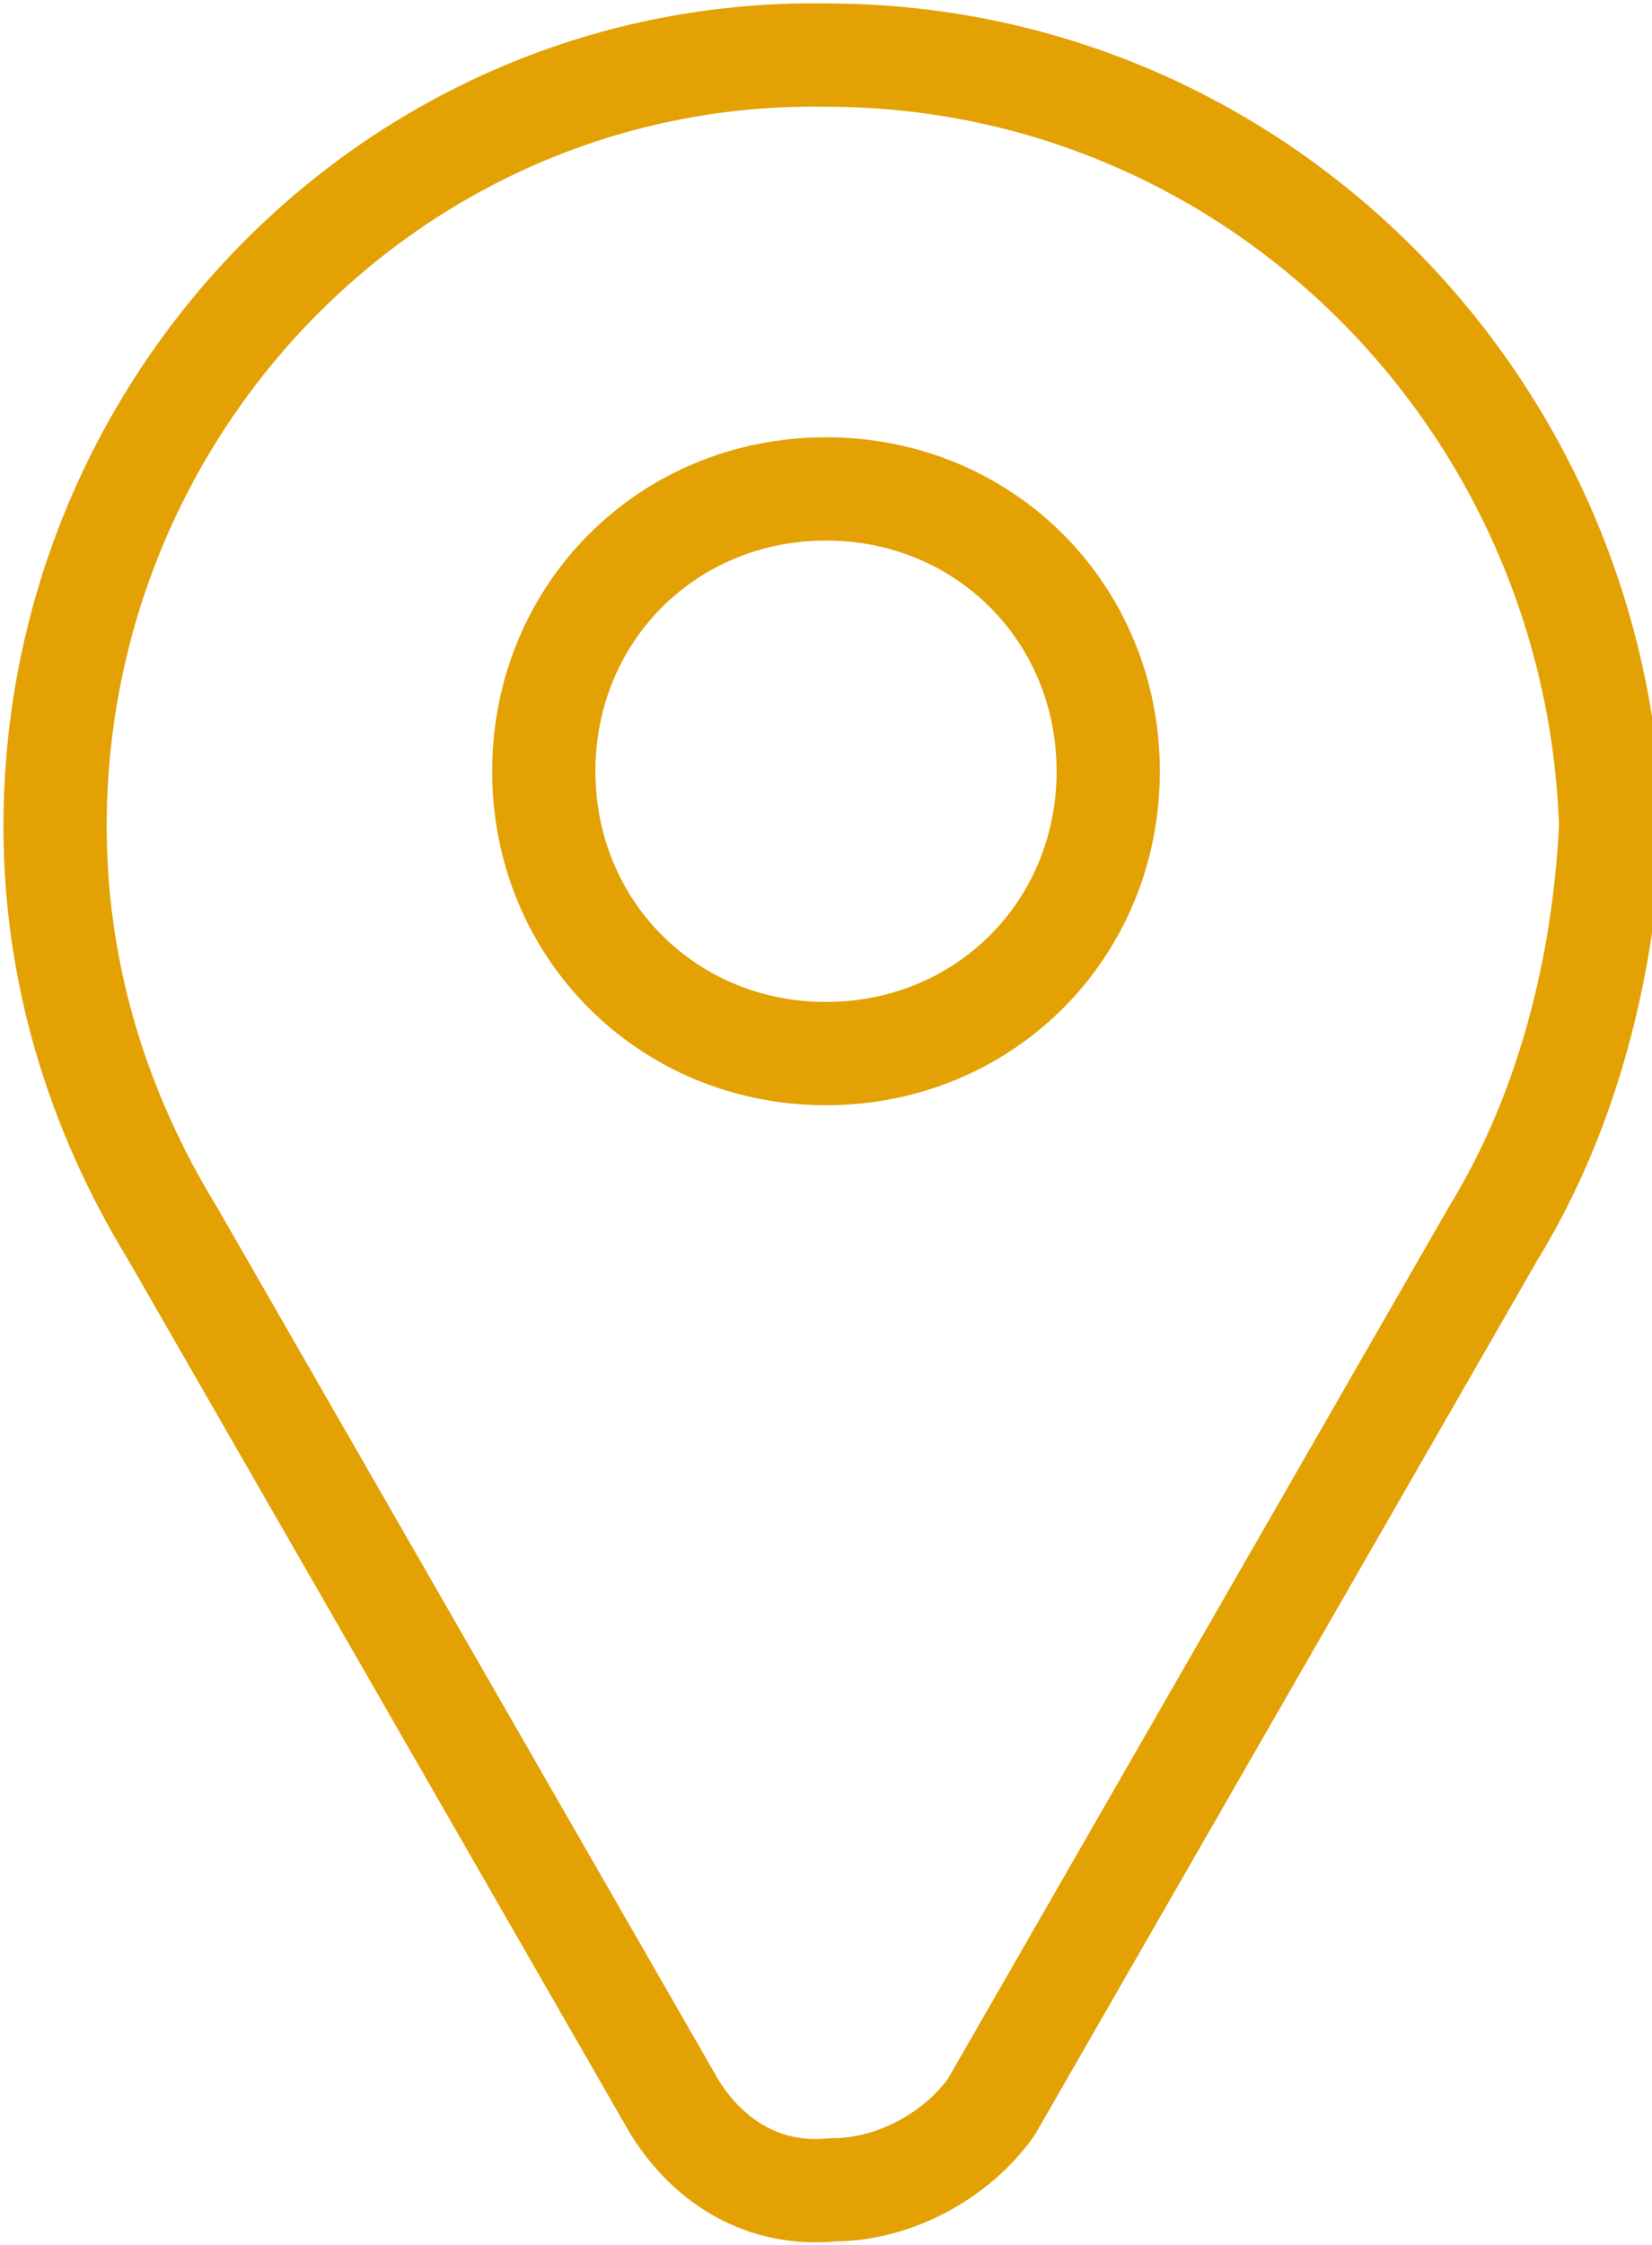 <?xml version="1.0" encoding="utf-8"?>
<!-- Generator: Adobe Illustrator 27.9.0, SVG Export Plug-In . SVG Version: 6.00 Build 0)  -->
<svg version="1.1" id="レイヤー_1" xmlns="http://www.w3.org/2000/svg" xmlns:xlink="http://www.w3.org/1999/xlink" x="0px"
	 y="0px" viewBox="0 0 24 32.6" style="enable-background:new 0 0 24 32.6;" xml:space="preserve">
<style type="text/css">
	.st0{fill:none;stroke:#E3A104;stroke-width:1.5;stroke-linejoin:round;}
</style>
<path id="Path_220" class="st0" d="M12,0.8L12,0.8C5.8,0.7,0.8,5.8,0.8,12l0,0c0,2.1,0.6,4.1,1.7,5.9l7.3,12.7
	c0.5,0.8,1.3,1.3,2.3,1.2c0.9,0,1.8-0.5,2.3-1.2l7.3-12.7c1.1-1.8,1.6-3.9,1.7-5.9C23.2,5.8,18.2,0.8,12,0.8L12,0.8L12,0.8z
	 M12,15.3c-2.3,0-4.1-1.8-4.1-4.1S9.7,7.1,12,7.1s4.1,1.8,4.1,4.1S14.3,15.3,12,15.3z"/>
</svg>
